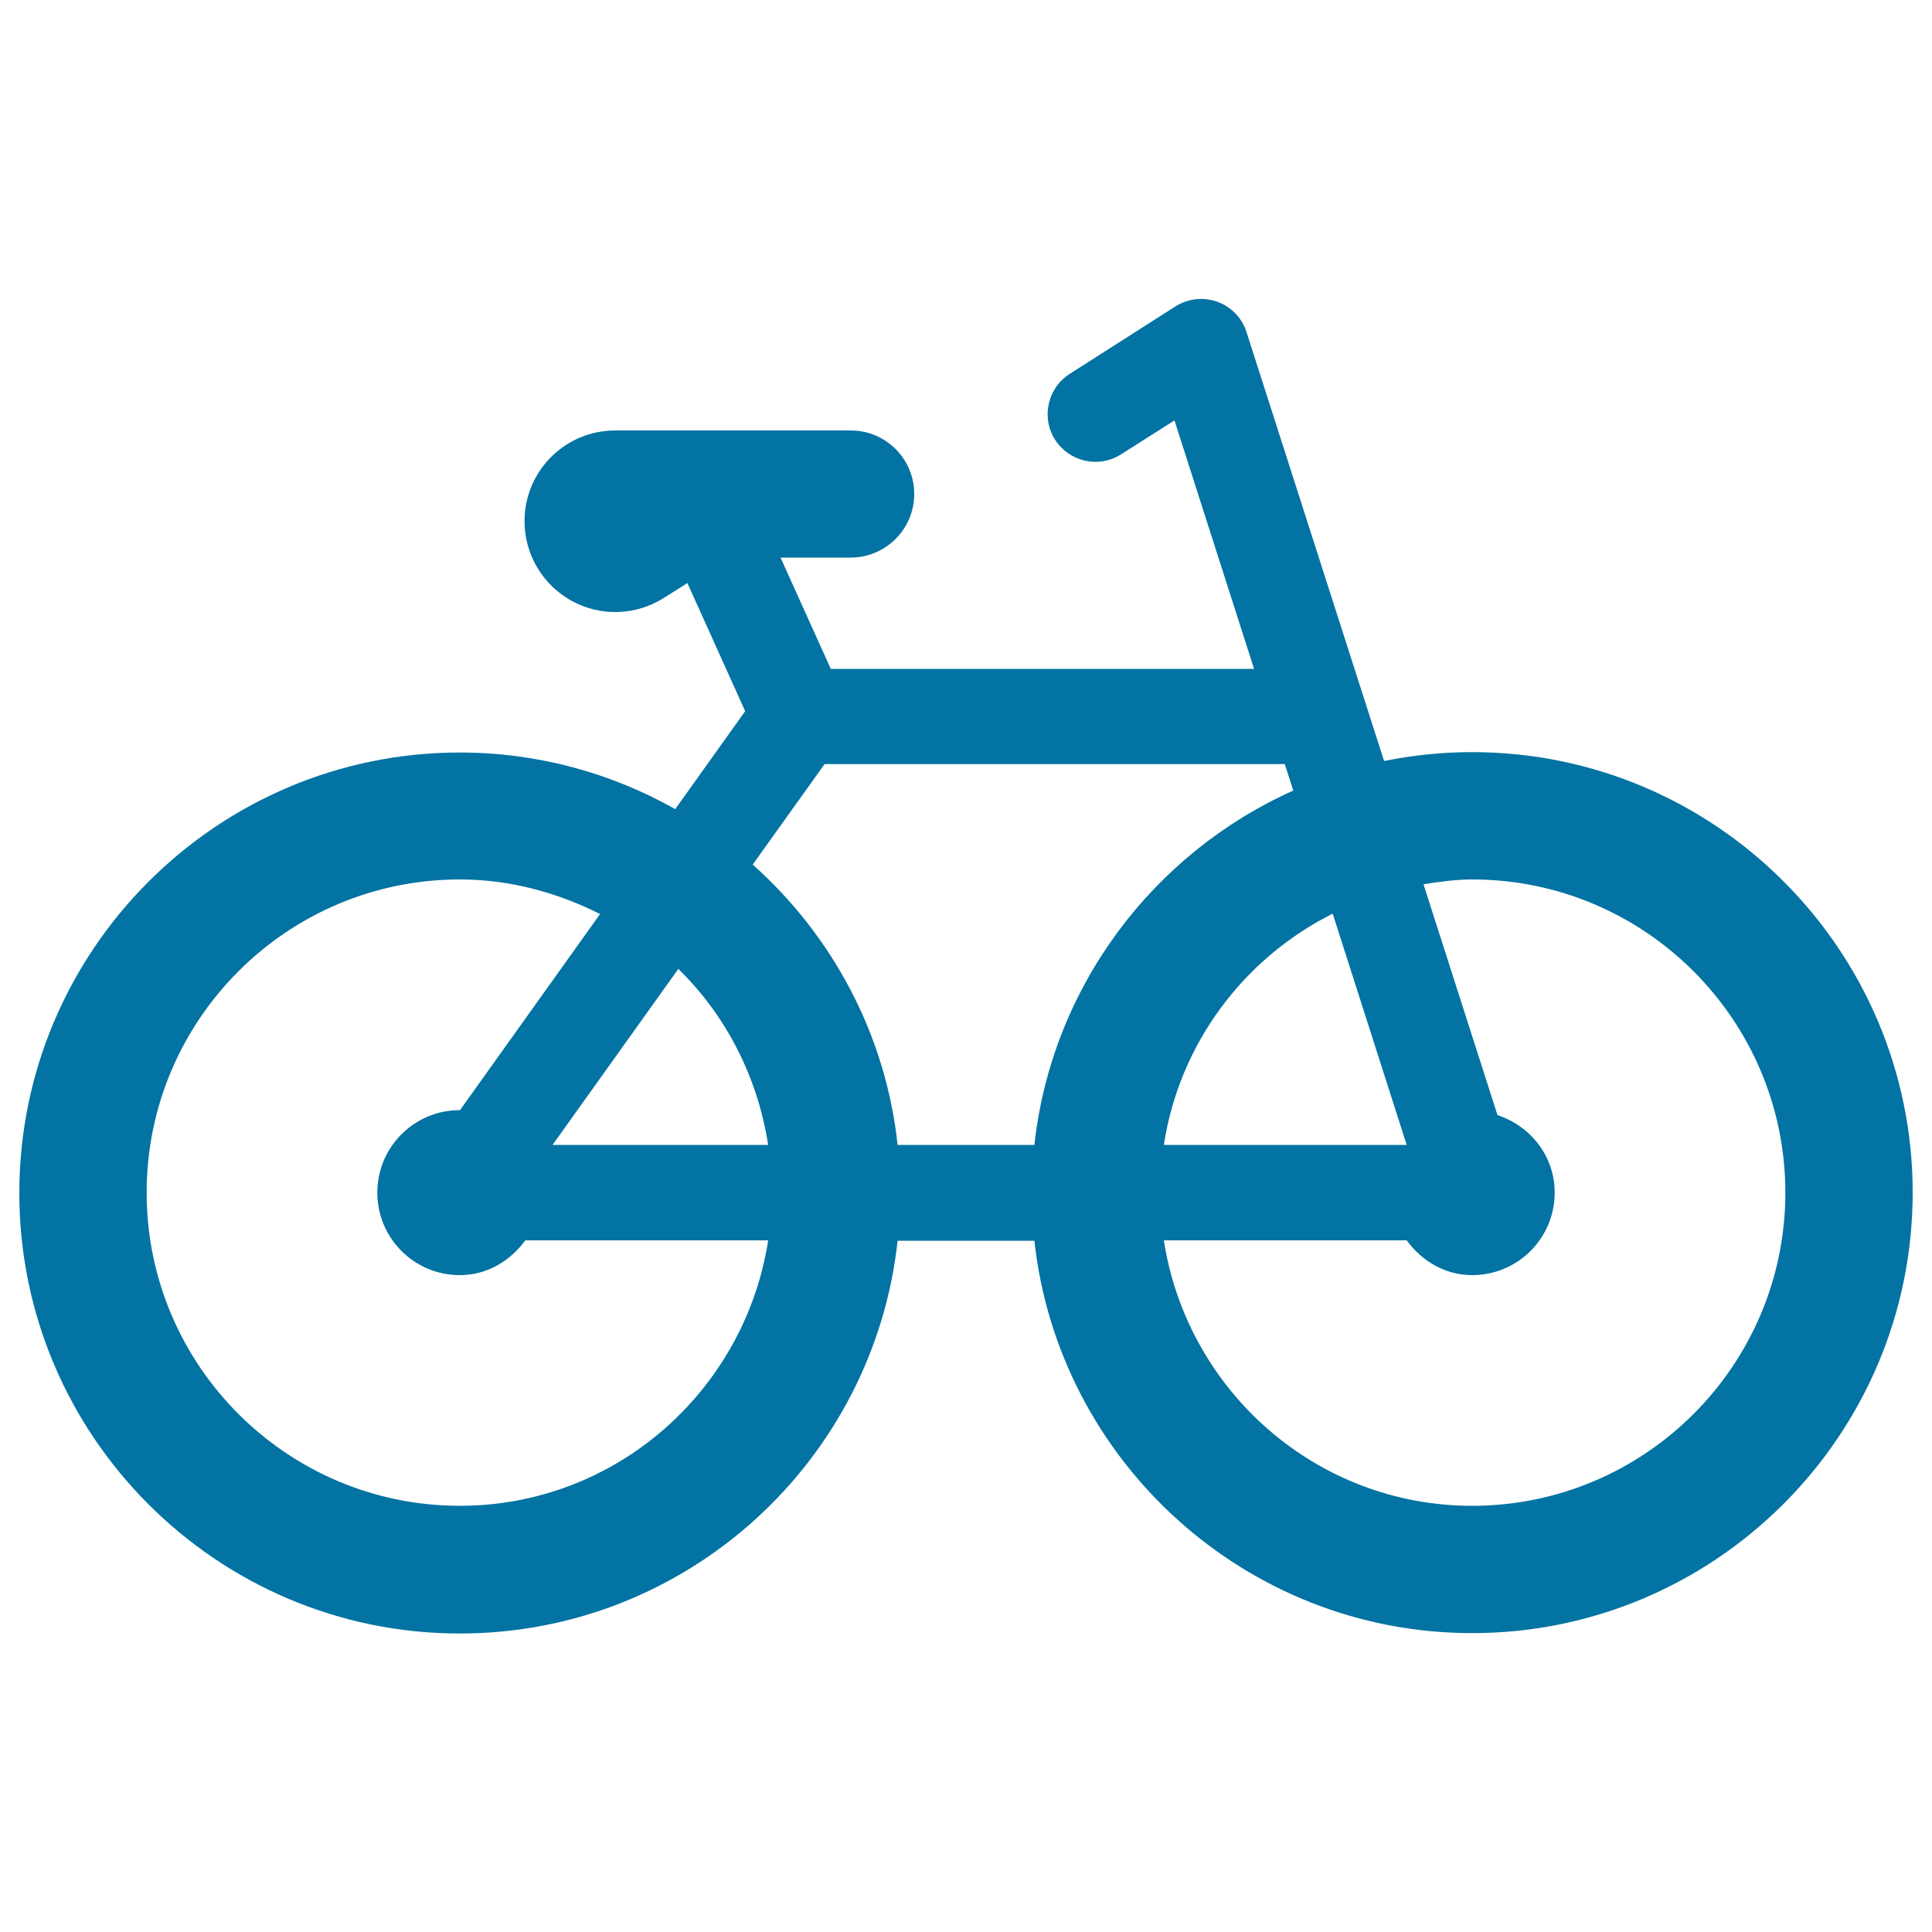 <svg xmlns="http://www.w3.org/2000/svg" viewBox="0 0 1000 1000" style="fill:#0273a2">
<title>Stationary bicycle SVG icon</title>
<path id="XMLID_171_" d="M762,389.3c-15.6,0-30.9,1.6-45.6,4.6l-71.2-222c-2.3-7.3-7.9-13.1-15.1-15.7c-7.2-2.6-15.2-1.7-21.7,2.4l-54.7,34.9c-11.5,7.3-14.9,22.6-7.6,34.1c7.4,11.5,22.6,14.9,34.1,7.6l27.7-17.6l41.2,128.6H430l-26-57.6h36.3c18.2,0,32.9-14.8,32.9-32.9c0-18.2-14.7-32.9-32.9-32.9H318.5c-26,0-47,21-47,47c0,17.1,9.3,32.8,24.2,41.1c14.9,8.3,33.2,7.8,47.7-1.3l12.4-7.8l29.9,66.3l-36.2,50.7c-33-18.6-71-29.3-111.5-29.3c-125.7,0-228,102.3-228,228c0,125.7,102.3,228,228,228c117.4,0,214.2-89.1,226.6-203.3h70.8C547.8,756.1,644.7,845.3,762,845.3c125.7,0,228-102.3,228-228C990,491.6,887.7,389.3,762,389.3z M426.8,395.5H665l4.4,13.7c-72.4,32.4-125,101.4-134,183.4h-70.8c-6.2-57.5-34-108.5-75-145.1L426.8,395.5z M728.1,592.6L728.1,592.6H602.4c8.1-52.6,41.4-96.6,87.4-119.7L728.1,592.6z M397.6,592.6H286l65.1-91.1C375.6,525.4,392.1,557.2,397.6,592.6z M238,779.4c-89.4,0-162.1-72.7-162.1-162.1S148.6,455.2,238,455.2c26.2,0,50.7,6.9,72.6,17.9l-72.5,101.5c0,0-0.1,0-0.1,0c-23.6,0-42.7,19.1-42.7,42.7c0,23.6,19.1,42.7,42.7,42.7c14.2,0,26.1-7.4,33.9-18h125.7C385.6,719.6,318.9,779.4,238,779.4z M762,779.4c-80.9,0-147.6-59.8-159.6-137.4h125.7c7.8,10.6,19.7,18,33.9,18c23.6,0,42.7-19.1,42.7-42.7c0-18.9-12.5-34.5-29.6-40.1l-38.3-119.5c8.3-1.3,16.6-2.5,25.2-2.5c89.4,0,162.1,72.7,162.1,162.1C924.1,706.7,851.4,779.4,762,779.4z"/>
</svg>